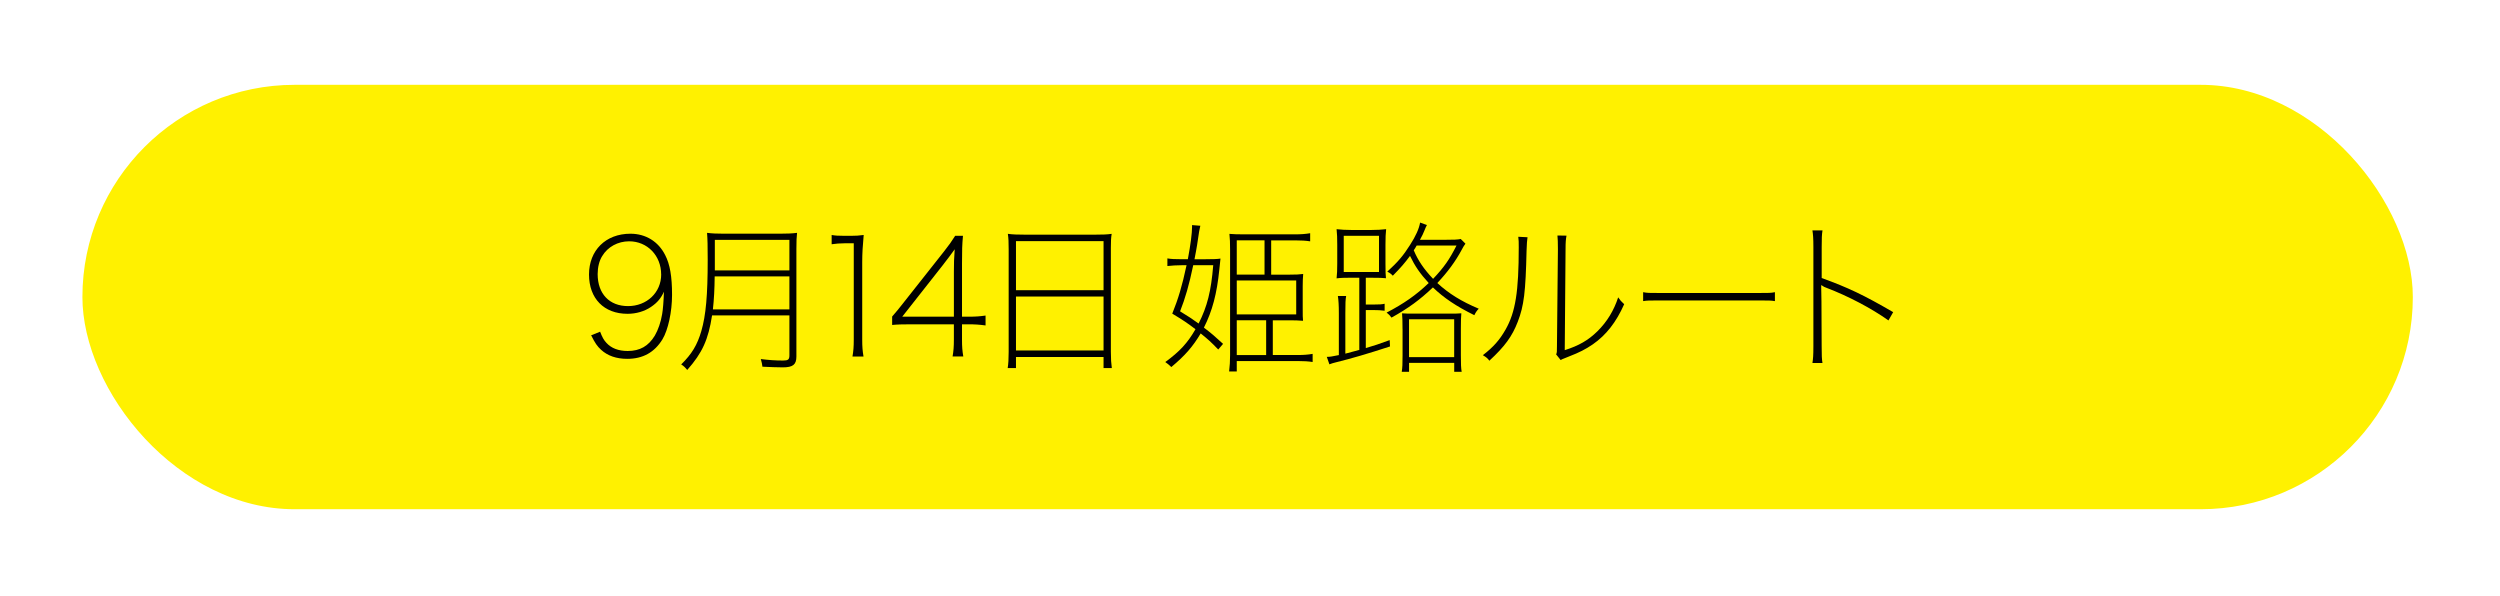<?xml version="1.0" encoding="UTF-8"?>
<svg id="_レイヤー_2" data-name="レイヤー_2" xmlns="http://www.w3.org/2000/svg" xmlns:xlink="http://www.w3.org/1999/xlink" viewBox="0 0 831 198">
  <defs>
    <style>
      .cls-1 {
        fill: #fff100;
        filter: url(#outer-glow-1);
        stroke: #fff;
        stroke-miterlimit: 10;
        stroke-width: 9.61px;
      }
    </style>
    <filter id="outer-glow-1" x="0" y="0" width="831" height="198" filterUnits="userSpaceOnUse">
      <feOffset dx="0" dy="0"/>
      <feGaussianBlur result="blur" stdDeviation="7.53"/>
      <feFlood flood-color="#1486ad" flood-opacity=".85"/>
      <feComposite in2="blur" operator="in"/>
      <feComposite in="SourceGraphic"/>
    </filter>
  </defs>
  <g id="_レイヤー_3" data-name="レイヤー_3">
    <g>
      <rect class="cls-1" x="22.59" y="23.39" width="784.24" height="150.68" rx="75.34" ry="75.34"/>
      <g>
        <path d="M199.47,110.24c.76,1.94,1.24,2.81,2.11,3.73,1.62,1.78,4,2.7,7.07,2.7,4.05,0,6.91-1.62,9.02-5.13,1.08-1.84,2-4.48,2.43-7.13.27-1.51.49-4.27.59-7.45-.97,2.16-2.16,3.62-4.32,5.08s-4.91,2.27-7.78,2.27c-7.83,0-12.8-5.08-12.8-13.07s5.51-13.55,13.77-13.55c5.08,0,9.29,2.59,11.56,7.13,1.57,3.02,2.27,7.07,2.27,13.18,0,5.67-1.3,11.66-3.19,14.8-2.65,4.32-6.48,6.48-11.72,6.48-3.62,0-6.53-1.03-8.69-3.02-1.24-1.13-2-2.21-3.29-4.81l2.97-1.19ZM219.77,91.23c0-6.26-4.59-11.02-10.64-11.02-3.73,0-7.13,1.84-8.96,4.91-.97,1.51-1.51,3.73-1.51,5.99,0,6.53,3.89,10.64,10.1,10.64s11.02-4.48,11.02-10.53Z"/>
        <path d="M236.69,104.84c-1.24,8.05-3.24,12.47-8.26,18.14-.65-.81-1.13-1.3-2-1.84,3.56-3.51,5.35-6.48,6.7-11.12,1.51-5.24,2.11-11.83,2.11-23.71,0-4.48-.05-6.86-.22-8.91,1.78.22,3.29.27,5.24.27h19.28c2.05,0,3.62-.05,5.4-.27-.16,1.4-.22,2.75-.22,5.29v35.8c0,2.7-1.13,3.62-4.54,3.62-1.73,0-4.48-.11-6.75-.22-.11-.86-.22-1.46-.54-2.54,2.59.32,4.75.49,7.4.49,1.67,0,2.11-.32,2.11-1.73v-13.28h-25.71ZM237.56,91.88c-.05,4.37-.22,7.51-.59,10.96h25.43v-10.96h-24.84ZM262.4,79.73h-24.79v10.15h24.79v-10.15Z"/>
        <path d="M276.44,78.11c1.24.22,2.21.27,4,.27h2.65c1.3,0,2.43-.05,4-.27-.32,3.46-.49,6.21-.49,9.02v25.76c0,2.38.11,3.73.43,5.62h-3.67c.32-1.84.43-3.29.43-5.62v-32.02h-3.08c-1.57,0-2.81.11-4.27.32v-3.08Z"/>
        <path d="M296.55,105.22c1.62-1.89,2.21-2.59,3.13-3.78l14.04-17.77c1.67-2.11,2.59-3.4,3.78-5.29h2.59c-.27,2.92-.32,4.75-.32,9.18v17.71h2.11c2.43,0,3.83-.11,5.72-.38v3.29c-2-.27-3.46-.38-5.78-.38h-2.05v5.08c0,2.43.11,3.73.43,5.62h-3.56c.32-1.84.43-3.29.43-5.62v-5.08h-14.2c-2.81,0-4.75.05-6.32.22v-2.81ZM317.07,90.53c0-2.97.05-4.7.27-7.67-1.19,1.67-2.05,2.81-4.05,5.4l-13.39,17.01h17.17v-14.74Z"/>
        <path d="M335.28,82.86c0-2.32-.05-3.67-.27-5.13,1.67.22,3.19.27,5.67.27h23.33c2.54,0,4-.05,5.51-.27-.22,1.3-.27,2.54-.27,4.7v34.51c0,2.48.11,3.83.32,5.4h-2.75v-3.67h-29.11v3.67h-2.75c.22-1.46.32-2.92.32-5.35v-34.13ZM337.71,96.47h29.11v-16.31h-29.11v16.31ZM337.71,116.5h29.11v-17.93h-29.11v17.93Z"/>
        <path d="M404.94,116.18c-2.43-2.54-3.29-3.29-5.83-5.35-2.65,4.43-5.13,7.29-9.77,11.18-.76-.76-1.19-1.08-2-1.67,4.81-3.51,7.4-6.32,10.04-10.91-2.7-2.05-4.05-2.97-7.72-5.18,2-4.97,3.24-9.02,4.75-16.09h-1.62c-1.73,0-3.24.11-4.75.27v-2.54c1.24.22,2.43.27,4.75.27h2.05c.92-4.86,1.4-8.69,1.4-10.69v-.65l2.75.22c-.32,1.35-.38,1.62-1.08,6.43-.22,1.4-.49,2.75-.86,4.7h3.62c2.54,0,4-.05,5.02-.22-.05.54-.16,1.4-.38,3.62-.81,8.05-2.32,13.77-5.13,19.33,2.54,1.94,3.62,2.86,6.37,5.4l-1.62,1.89ZM396.63,88.15c-1.4,6.7-2.65,10.96-4.37,15.34,2.92,1.78,3.89,2.43,6.16,4.05,2.86-5.62,4.16-10.75,4.86-19.39h-6.64ZM423.09,118.01h8.21c1.94,0,3.46-.11,5.02-.38v2.7c-1.4-.22-2.92-.32-5.02-.32h-20.2v3.46h-2.54c.22-1.67.32-3.56.32-5.4v-35.15c0-2.16-.05-3.62-.22-5.18,1.3.11,2.7.16,4.81.16h17.01c1.94,0,3.46-.11,5.02-.38v2.7c-1.4-.22-2.92-.32-5.02-.32h-7.94v11.39h6.21c2.05,0,3.19-.05,4.43-.22-.11,1.35-.16,2.38-.16,4.05v7.24c0,2.59,0,3.24.11,4.27-1.4-.11-2.7-.16-4.16-.16h-5.89v11.56ZM420.33,79.89h-9.23v11.39h9.23v-11.39ZM430.86,104.51v-11.29h-19.76v11.29h19.76ZM411.1,106.46v11.56h9.77v-11.56h-9.77Z"/>
        <path d="M451.84,92.31h-2.54c-2.38,0-3.83.05-5.02.22.16-1.46.22-2.81.22-4.91v-6.26c0-2.21-.05-3.67-.22-5.18,1.4.16,3.08.27,5.13.27h6.21c2.05,0,3.73-.11,5.13-.27-.16,1.4-.22,2.81-.22,5.18v6.26c0,2.86.05,3.67.16,4.86-1.19-.11-2.05-.16-4.97-.16h-1.73v8.91h2.48c1.94,0,2.97-.05,3.78-.27v2.32c-1.19-.16-2.43-.22-3.83-.22h-2.43v12.64c2.92-.86,4.27-1.3,7.94-2.65l.11,2.11c-7.29,2.38-12.96,4.05-18.04,5.29-.86.22-1.24.32-2.11.65l-.86-2.48c1.08,0,1.67-.11,4-.59v-13.93c0-2.75-.11-4.27-.32-5.72h2.75c-.22,1.13-.27,2.32-.27,5.72v13.45c1.46-.38,3.13-.81,4.64-1.24v-23.98ZM446.66,78.38v12.04h11.72v-12.04h-11.72ZM487.1,81.02c-.54.76-.65.92-1.19,1.94-2.11,3.94-4.7,7.45-8.15,11.12,3.89,3.56,7.99,6.1,13.77,8.53-.65.7-1.03,1.24-1.46,2.16-6.1-3.02-10.1-5.72-13.77-9.23-4.32,4.1-8.05,6.86-13.77,10.04-.54-.76-.81-1.03-1.62-1.67,5.62-2.92,9.83-5.83,13.99-9.83-2.86-3.13-4.54-5.56-6.21-9.02-1.84,2.48-2.92,3.73-5.72,6.59-.54-.59-.97-.92-1.84-1.35,3.51-3.19,5.35-5.35,7.56-8.86,1.94-3.02,3.02-5.45,3.35-7.45l2.27.81c-.27.49-.49.97-.81,1.78-.38,1.03-.81,1.84-1.51,3.13h8.32c2.92,0,4.27-.05,5.24-.27l1.57,1.57ZM466.2,109.32c0-2.81-.05-3.78-.16-5.18,1.19.11,2,.11,4.43.11h10.8c2.43,0,3.29,0,4.48-.11-.11,1.3-.16,2.21-.16,5.18v8.75c0,2.92.05,4.32.27,5.51h-2.48v-2.97h-15.01v2.97h-2.43c.22-1.3.27-2.65.27-5.51v-8.75ZM468.36,106.13v12.58h15.01v-12.58h-15.01ZM470.9,81.62c-.43.76-.49.86-.97,1.57,1.4,3.35,3.35,6.26,6.43,9.5,3.62-3.83,5.45-6.43,7.78-11.07h-13.23Z"/>
        <path d="M507.75,78.86q-.22,1.19-.32,4.43c-.32,13.82-.86,18.31-2.92,23.65-1.89,4.91-4.32,8.21-9.45,12.96-.59-.81-.92-1.08-2.16-1.84,3.51-2.7,5.56-5.02,7.56-8.53,3.29-5.78,4.37-12.64,4.37-27.32,0-1.94,0-2.27-.16-3.51l3.08.16ZM520.71,78.32c-.22,1.19-.32,2.05-.32,4.59l-.27,33.48c4.64-1.46,7.83-3.29,10.85-6.26,3.24-3.19,5.51-6.97,6.91-11.29.76,1.08,1.03,1.4,2,2.27-2.65,5.99-5.99,10.26-10.42,13.34-2.43,1.67-4.59,2.75-7.83,4q-1.03.38-1.73.7c-.59.22-.7.27-1.13.54l-1.51-1.89c.27-.65.27-.81.27-2.7l.32-32.18q0-3.35-.16-4.64l3.02.05Z"/>
        <path d="M546.18,97.12c1.4.27,1.89.27,5.35.27h33.1c3.46,0,3.94,0,5.35-.27v2.97c-1.35-.22-2-.22-5.35-.22h-33.1c-3.35,0-4,0-5.35.22v-2.97Z"/>
        <path d="M602.45,120.66c.22-1.3.32-2.59.32-5.51v-33.05c0-2.92-.11-4.21-.32-5.51h3.35c-.22,1.35-.27,2.54-.27,5.62v10.21c8.8,3.19,13.93,5.62,23.76,11.34l-1.57,2.75c-5.62-4-13.39-8.1-20.63-10.85-.7-.27-.76-.27-1.62-.86l-.11.05q.11.65.16,20.2c0,3.19.05,4.27.27,5.62h-3.35Z"/>
      </g>
    </g>
  </g>
</svg>